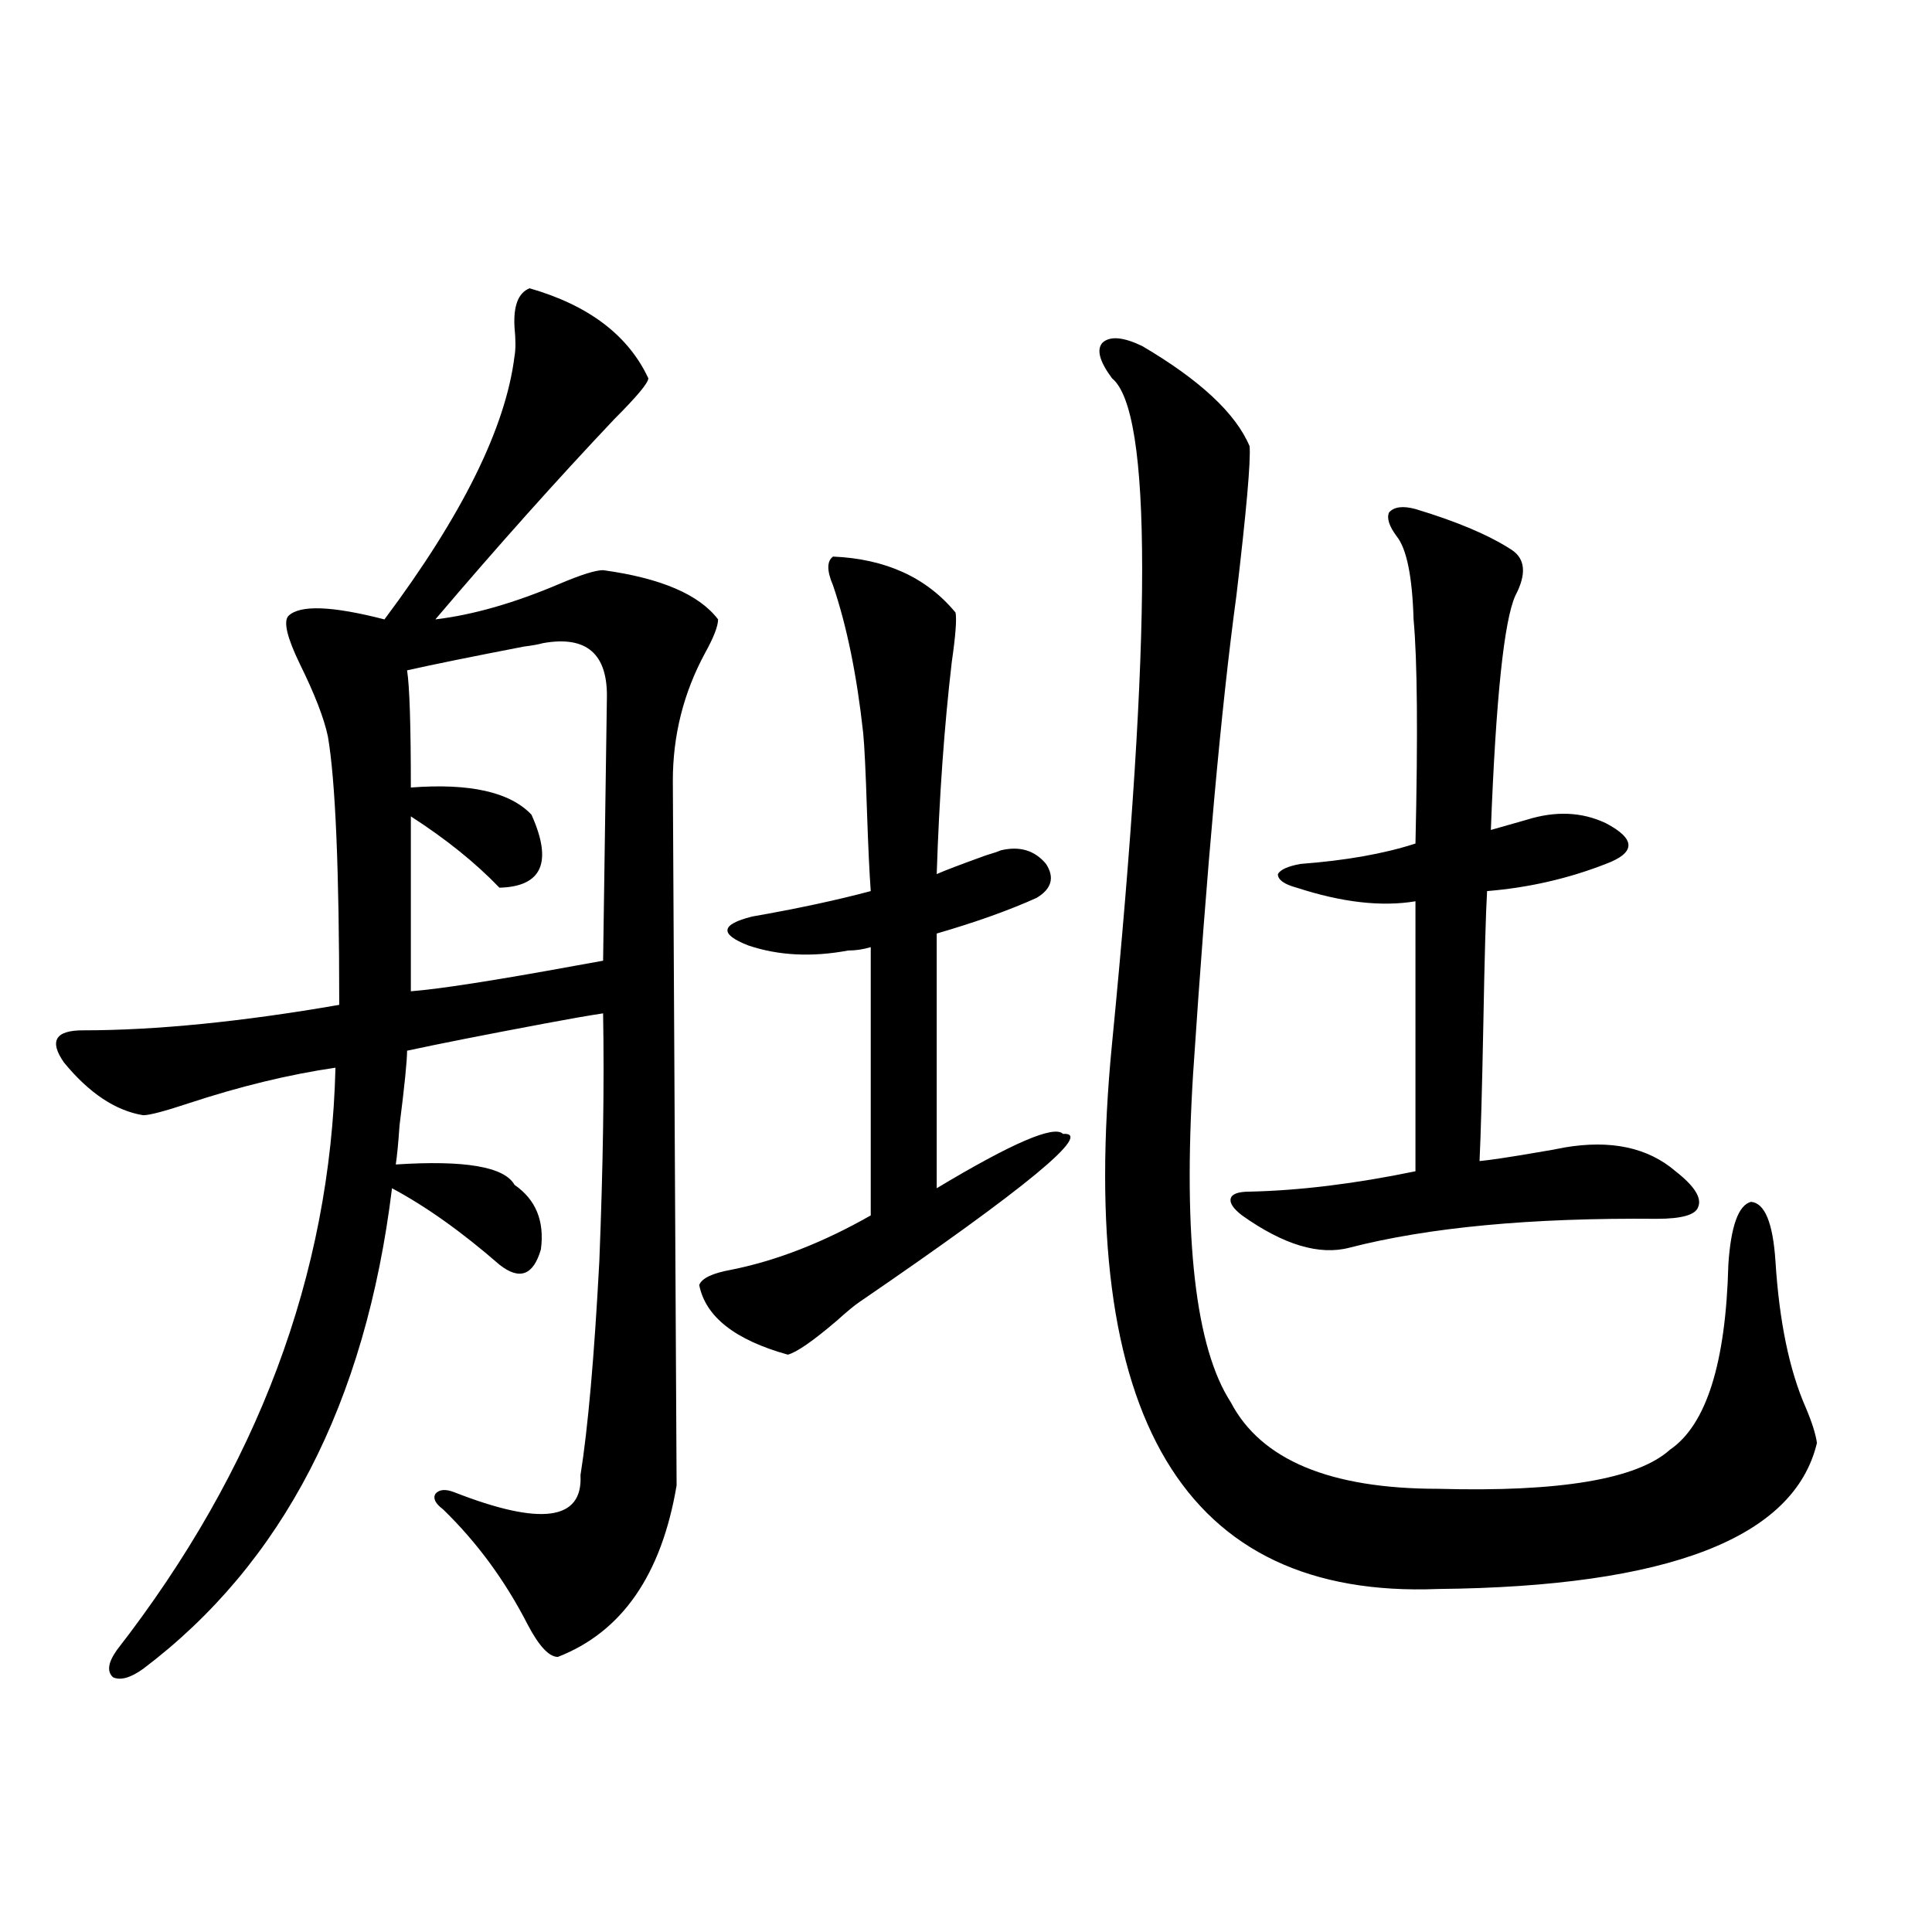 <?xml version="1.0" encoding="utf-8"?>
<!-- Generator: Adobe Illustrator 16.0.0, SVG Export Plug-In . SVG Version: 6.00 Build 0)  -->
<!DOCTYPE svg PUBLIC "-//W3C//DTD SVG 1.1//EN" "http://www.w3.org/Graphics/SVG/1.1/DTD/svg11.dtd">
<svg version="1.1" id="图层_1" xmlns="http://www.w3.org/2000/svg" xmlns:xlink="http://www.w3.org/1999/xlink" x="0px" y="0px"
	 width="1000px" height="1000px" viewBox="0 0 1000 1000" enable-background="new 0 0 1000 1000" xml:space="preserve">
<path d="M274.115,149.215c30.563,8.789,51.051,24.321,61.462,46.582c0,2.348-5.854,9.38-17.561,21.094
	c-29.923,31.641-60.821,66.22-92.68,103.711c19.511-2.334,40.974-8.487,64.388-18.457c11.052-4.683,18.536-7.031,22.438-7.031
	c29.908,4.106,49.755,12.607,59.511,25.488c0,3.516-2.286,9.38-6.829,17.578c-11.066,20.517-16.585,42.49-16.585,65.918
	l1.951,364.746c-7.805,46.294-28.292,75.874-61.462,88.77c-4.558,0-9.756-5.576-15.609-16.699
	c-11.707-22.852-26.341-42.764-43.901-59.766c-3.902-2.925-5.213-5.562-3.902-7.91c1.951-2.334,5.198-2.637,9.756-0.879
	c44.876,17.578,66.66,14.653,65.364-8.789c3.902-24.609,7.149-61.523,9.756-110.742c1.951-49.219,2.592-91.983,1.951-128.32
	c-7.805,1.181-17.896,2.939-30.243,5.273c-31.219,5.864-54.968,10.547-71.217,14.063c0,5.273-1.311,18.169-3.902,38.672
	c-0.656,9.38-1.311,16.123-1.951,20.215c35.761-2.334,56.249,1.181,61.461,10.547c11.052,7.622,15.609,18.759,13.658,33.398
	c-3.902,13.486-11.066,16.123-21.463,7.91c-19.512-16.988-38.047-30.171-55.608-39.551
	c-13.658,111.333-56.584,194.238-128.777,248.73c-6.509,4.683-11.707,6.152-15.609,4.395c-3.262-2.939-2.607-7.622,1.951-14.063
	c72.833-93.741,110.561-194.238,113.168-301.465c-24.07,3.516-49.435,9.668-76.096,18.457c-12.363,4.106-20.167,6.152-23.414,6.152
	c-14.314-2.334-27.972-11.426-40.975-27.246c-7.805-11.124-4.558-16.699,9.756-16.699c37.712,0,81.949-4.395,132.68-13.184
	c0-69.722-1.951-116.016-5.854-138.867c-1.951-9.366-6.829-21.973-14.634-37.793c-6.509-13.472-8.46-21.67-5.854-24.609
	c5.854-5.85,22.438-5.273,49.755,1.758c40.319-53.902,62.757-99.316,67.315-136.23c0.641-3.516,0.641-8.487,0-14.941
	C265.655,158.306,268.262,151.563,274.115,149.215z M280.944,332.906c-1.951,0.591-5.213,1.181-9.756,1.758
	c-27.316,5.273-47.483,9.38-60.486,12.305c1.295,8.212,1.951,28.427,1.951,60.645c30.563-2.334,51.371,2.348,62.437,14.063
	c11.052,24.609,5.519,37.216-16.585,37.793c-12.362-12.881-27.651-25.186-45.852-36.914v90.527
	c14.954-1.167,43.246-5.562,84.875-13.184c6.494-1.167,11.372-2.046,14.634-2.637l1.951-135.352
	C314.755,338.482,303.703,328.814,280.944,332.906z M494.598,317.086c0.641,3.516,0,12.016-1.951,25.488
	c-3.902,33.398-6.509,70.024-7.805,109.863c3.902-1.758,12.348-4.971,25.365-9.668c3.902-1.167,6.494-2.046,7.805-2.637
	c9.756-2.334,17.561,0,23.414,7.031c4.543,7.031,2.927,12.895-4.878,17.578c-14.313,6.455-31.554,12.607-51.706,18.457v131.836
	c39.023-23.428,60.807-32.808,65.364-28.125c16.25-1.167-18.871,27.837-105.363,87.012c-2.606,1.758-6.509,4.985-11.707,9.668
	c-12.362,10.547-20.822,16.411-25.365,17.578c-27.316-7.608-42.605-19.624-45.853-36.035c1.296-3.516,6.829-6.152,16.585-7.91
	c23.414-4.683,47.469-14.063,72.193-28.125V490.231c-3.902,1.181-7.805,1.758-11.707,1.758c-18.871,3.516-36.097,2.637-51.706-2.637
	c-14.969-5.85-14.313-10.835,1.951-14.941c23.414-4.092,43.901-8.487,61.462-13.184c-0.655-8.789-1.311-22.549-1.951-41.309
	c-0.655-20.503-1.311-33.975-1.951-40.43c-3.262-29.883-8.46-55.371-15.609-76.465c-3.262-7.608-3.262-12.593,0-14.941
	C458.501,289.263,479.629,298.931,494.598,317.086z M591.181,179.098c29.908,17.578,48.444,34.868,55.608,51.855
	c0.641,7.622-1.631,33.398-6.829,77.344c-7.805,57.431-15.289,140.048-22.438,247.852c-5.213,84.966,1.296,141.504,19.512,169.629
	c15.609,29.883,51.371,44.824,107.314,44.824c63.078,1.758,103.077-4.971,119.997-20.215c18.856-12.881,28.933-44.824,30.243-95.801
	c1.296-19.913,5.198-30.762,11.707-32.52c7.149,0.591,11.372,10.849,12.683,30.762c1.951,31.064,7.149,56.25,15.609,75.586
	c3.247,7.622,5.198,13.774,5.854,18.457c-11.707,49.219-77.071,74.419-196.093,75.586c-131.384,5.273-187.647-88.77-168.776-282.129
	c20.808-212.695,20.808-327.53,0-344.531c-6.509-8.789-8.14-14.941-4.878-18.457C574.596,173.824,581.425,174.415,591.181,179.098z
	 M732.641,263.473c21.463,6.455,38.048,13.486,49.755,21.094c7.149,4.697,7.805,12.607,1.951,23.73
	c-5.854,12.895-10.091,53.325-12.683,121.289l18.536-5.273c14.954-4.683,28.612-4.092,40.975,1.758
	c7.805,4.106,11.707,7.91,11.707,11.426s-3.902,6.743-11.707,9.668c-19.512,7.622-39.999,12.305-61.462,14.063
	c-0.655,11.137-1.311,34.277-1.951,69.434c-0.655,33.398-1.311,56.841-1.951,70.313c5.854-0.577,15.609-2.046,29.268-4.395
	c7.149-1.167,12.027-2.046,14.634-2.637c24.055-4.092,43.246,0,57.56,12.305c9.756,7.622,13.658,13.774,11.707,18.457
	c-1.311,4.106-8.46,6.152-21.463,6.152c-65.044-0.577-118.046,4.395-159.021,14.941c-15.609,4.106-34.146-1.456-55.608-16.699
	c-4.558-3.516-6.509-6.441-5.854-8.789c0.641-2.334,3.902-3.516,9.756-3.516c26.006-0.577,54.633-4.092,85.852-10.547V466.5
	c-17.561,2.939-38.048,0.591-61.462-7.031c-6.509-1.758-9.756-4.092-9.756-7.031c1.296-2.334,5.198-4.092,11.707-5.273
	c23.414-1.758,43.246-5.273,59.511-10.547c1.296-56.25,0.976-94.922-0.976-116.016c-0.655-22.261-3.582-36.612-8.78-43.066
	c-3.902-5.273-5.213-9.366-3.902-12.305C721.574,262.306,726.132,261.715,732.641,263.473z"/>
</svg>
